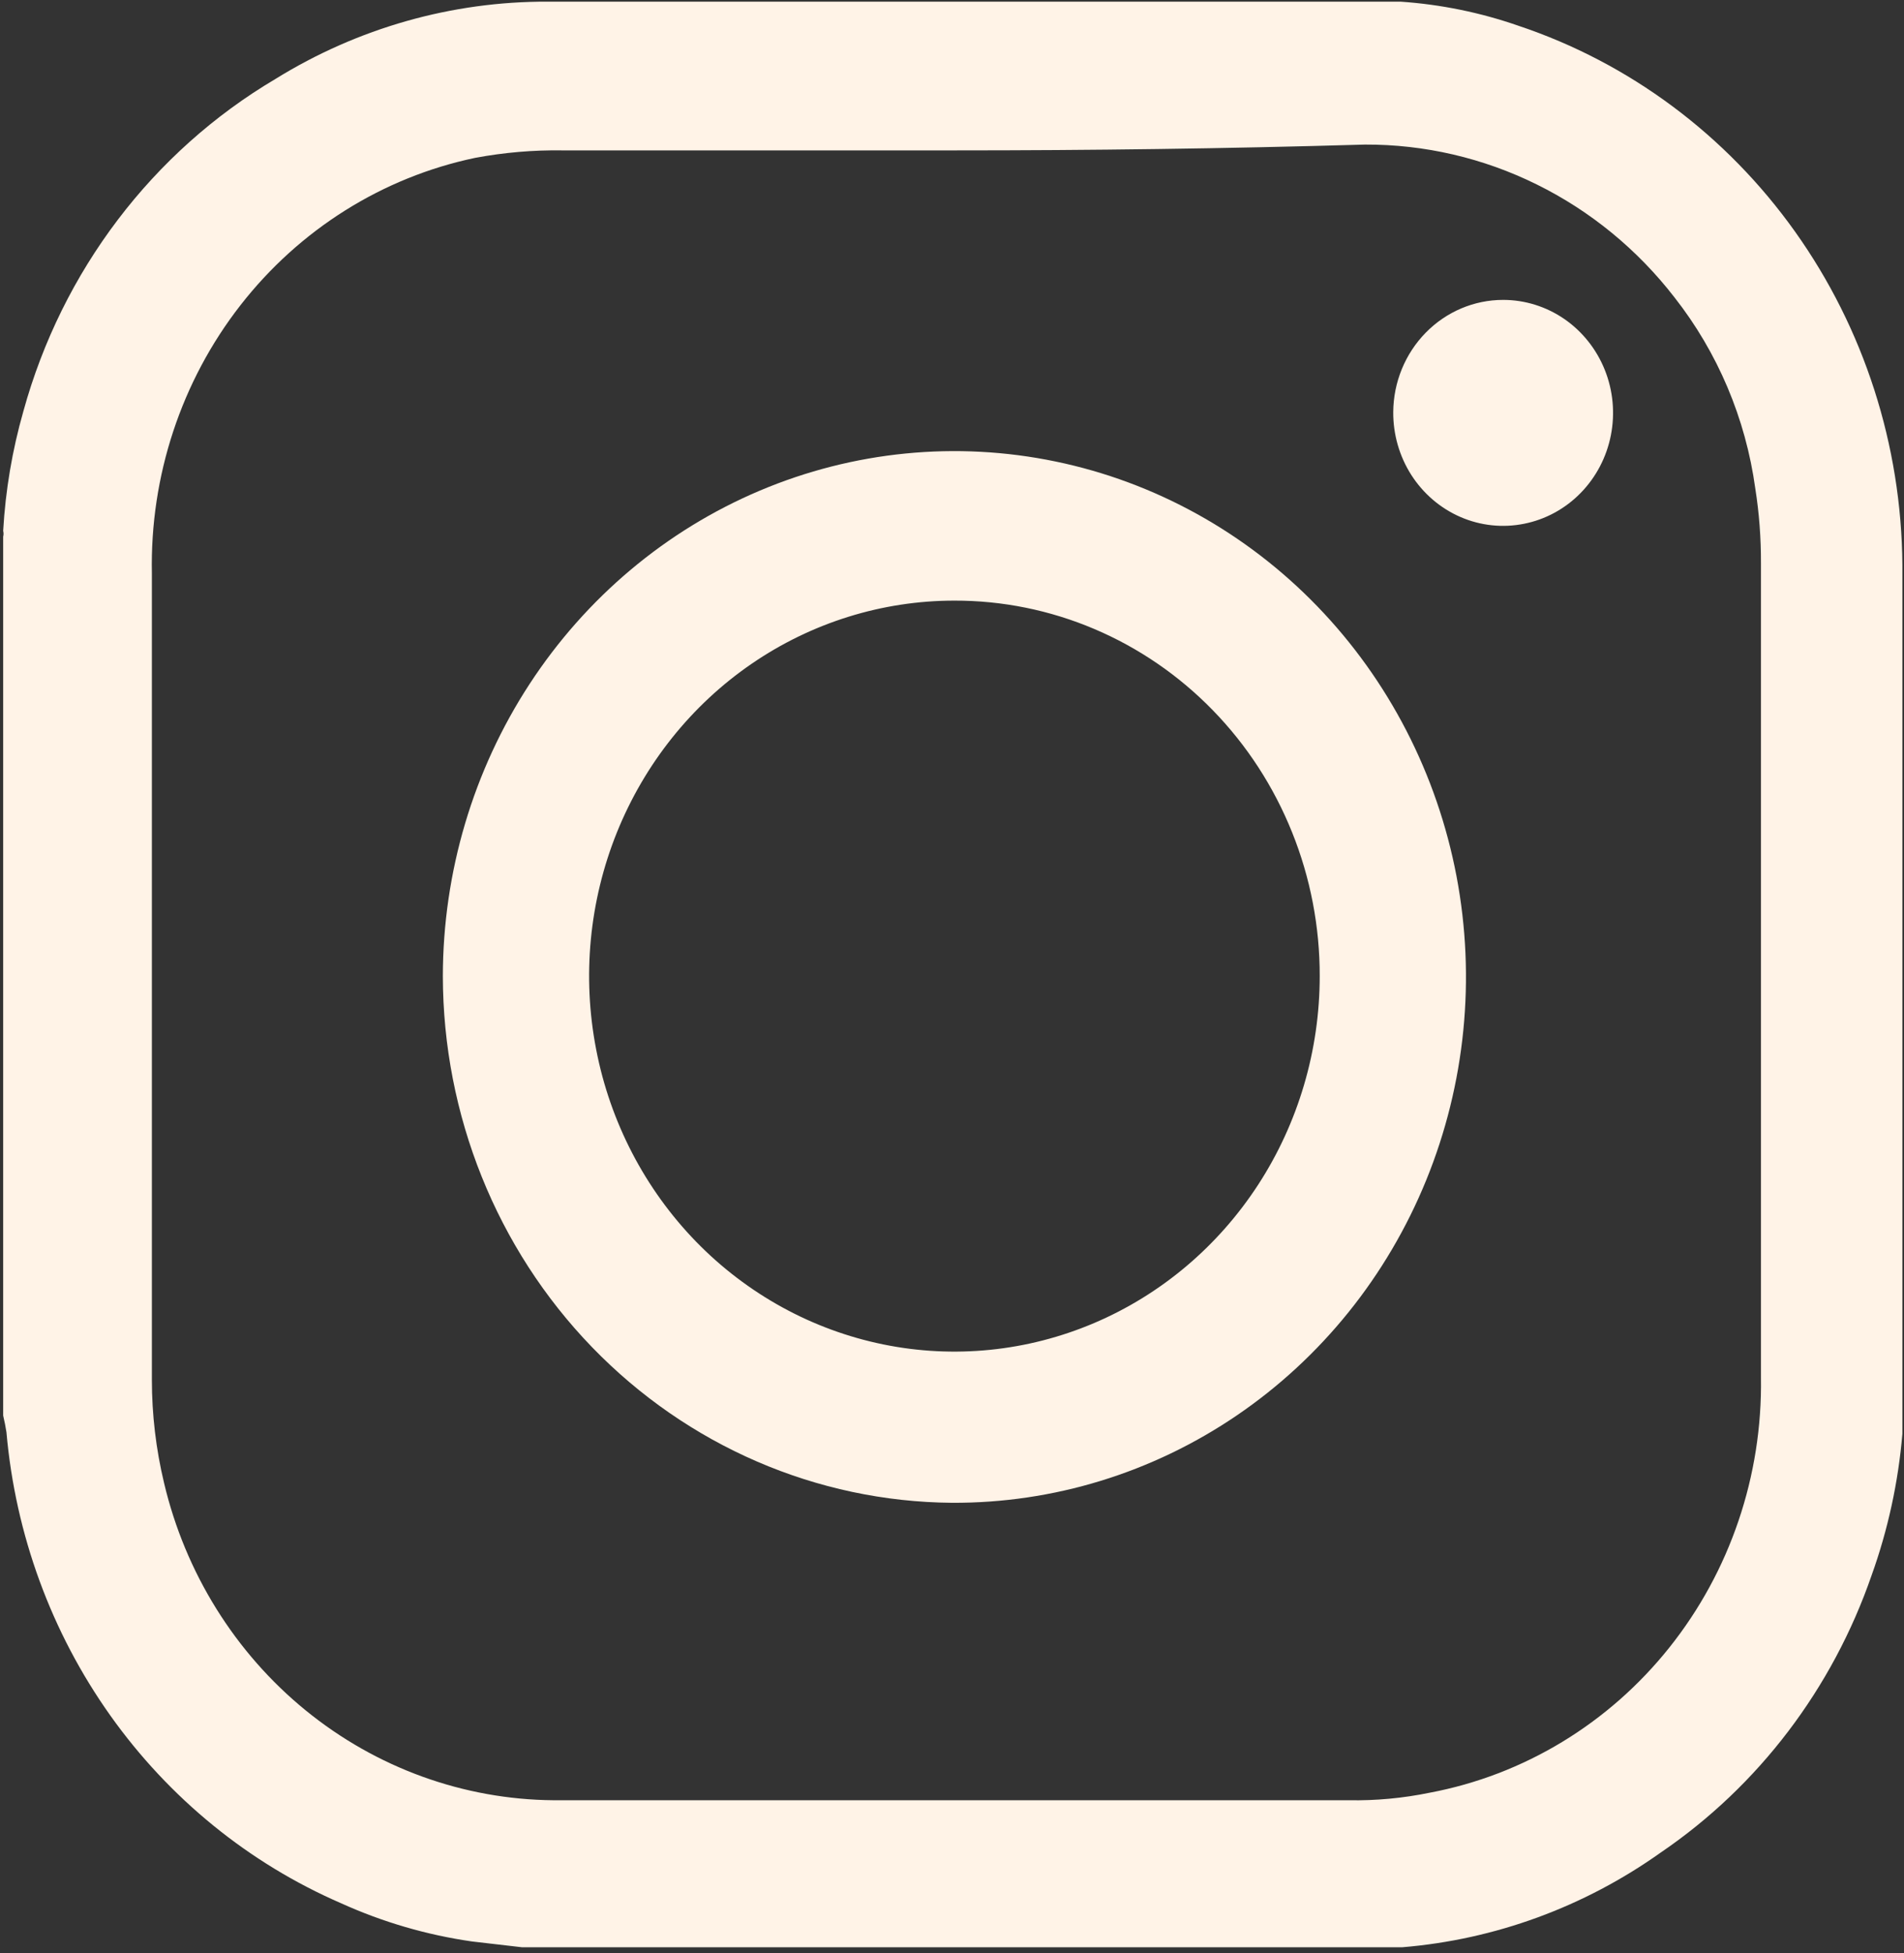 <svg width="39" height="40" viewBox="0 0 39 40" fill="none" xmlns="http://www.w3.org/2000/svg">
<rect x="0" y="0" width="39" height="40" fill="#333333" stroke="none"/>
<path d="M0.065 28.992V10.991C0.075 10.952 0.075 10.911 0.065 10.872C0.112 10.042 0.251 9.22 0.479 8.422C1.271 5.548 3.125 3.106 5.644 1.616C7.327 0.574 9.257 0.026 11.223 0.034H27.661C28.008 0.034 28.339 0.034 28.687 0.034C29.51 0.09 30.323 0.256 31.104 0.528C33.376 1.288 35.358 2.763 36.769 4.745C38.18 6.727 38.949 9.114 38.967 11.57V28.261C38.967 28.635 38.967 28.992 38.967 29.366C38.883 30.355 38.672 31.328 38.338 32.259C37.535 34.584 36.019 36.579 34.017 37.941C32.449 39.056 30.621 39.725 28.72 39.881H28.306H10.693L9.667 39.762C8.742 39.629 7.839 39.366 6.985 38.979C5.099 38.161 3.465 36.831 2.258 35.132C1.051 33.432 0.316 31.428 0.132 29.332C0.114 29.218 0.092 29.105 0.065 28.992ZM19.549 3.08H11.521C10.921 3.071 10.323 3.123 9.733 3.233C7.835 3.631 6.133 4.7 4.923 6.254C3.713 7.808 3.072 9.75 3.111 11.74V28.261C3.111 28.971 3.195 29.68 3.36 30.37C3.795 32.212 4.816 33.852 6.262 35.03C7.707 36.207 9.494 36.855 11.339 36.87H27.628C28.183 36.88 28.738 36.828 29.283 36.716C31.211 36.354 32.952 35.3 34.194 33.742C35.437 32.184 36.102 30.224 36.07 28.209C36.07 22.663 36.07 17.105 36.07 11.536C36.072 11.023 36.034 10.511 35.954 10.005C35.757 8.57 35.184 7.218 34.299 6.091C33.541 5.111 32.577 4.32 31.478 3.778C30.38 3.235 29.177 2.956 27.959 2.961C25.062 3.046 22.314 3.08 19.566 3.08H19.549Z" fill="#FFF3E7"/>
<path fill-rule="evenodd" clip-rule="evenodd" d="M9.071 19.991C9.074 17.86 9.693 15.777 10.848 14.008C12.004 12.238 13.644 10.86 15.562 10.049C17.48 9.238 19.589 9.03 21.622 9.452C23.655 9.873 25.52 10.905 26.982 12.417C28.444 13.929 29.436 15.853 29.834 17.945C30.231 20.037 30.015 22.203 29.214 24.169C28.413 26.136 27.062 27.813 25.333 28.989C23.604 30.166 21.573 30.788 19.5 30.778C16.729 30.756 14.079 29.61 12.126 27.59C10.173 25.57 9.075 22.839 9.071 19.991ZM19.549 12.301C18.07 12.301 16.623 12.752 15.392 13.597C14.162 14.442 13.203 15.643 12.636 17.049C12.07 18.454 11.922 20 12.211 21.492C12.499 22.984 13.212 24.354 14.258 25.43C15.305 26.505 16.638 27.237 18.09 27.534C19.541 27.831 21.046 27.678 22.413 27.096C23.78 26.514 24.948 25.529 25.771 24.264C26.593 22.999 27.032 21.512 27.032 19.991C27.034 18.981 26.842 17.98 26.466 17.046C26.091 16.112 25.54 15.263 24.845 14.549C24.15 13.834 23.324 13.268 22.415 12.882C21.506 12.496 20.532 12.299 19.549 12.301Z" fill="#FFF3E7"/>
<path fill-rule="evenodd" clip-rule="evenodd" d="M30.789 6.142C31.235 6.142 31.671 6.278 32.042 6.533C32.412 6.788 32.701 7.151 32.871 7.575C33.041 7.998 33.084 8.464 32.996 8.914C32.908 9.363 32.692 9.775 32.375 10.098C32.059 10.421 31.656 10.64 31.218 10.727C30.78 10.815 30.327 10.767 29.916 10.589C29.505 10.411 29.155 10.112 28.909 9.729C28.664 9.346 28.535 8.897 28.538 8.439C28.542 7.828 28.782 7.244 29.203 6.814C29.625 6.383 30.195 6.142 30.789 6.142Z" fill="#FFF3E7"/>
</svg>
